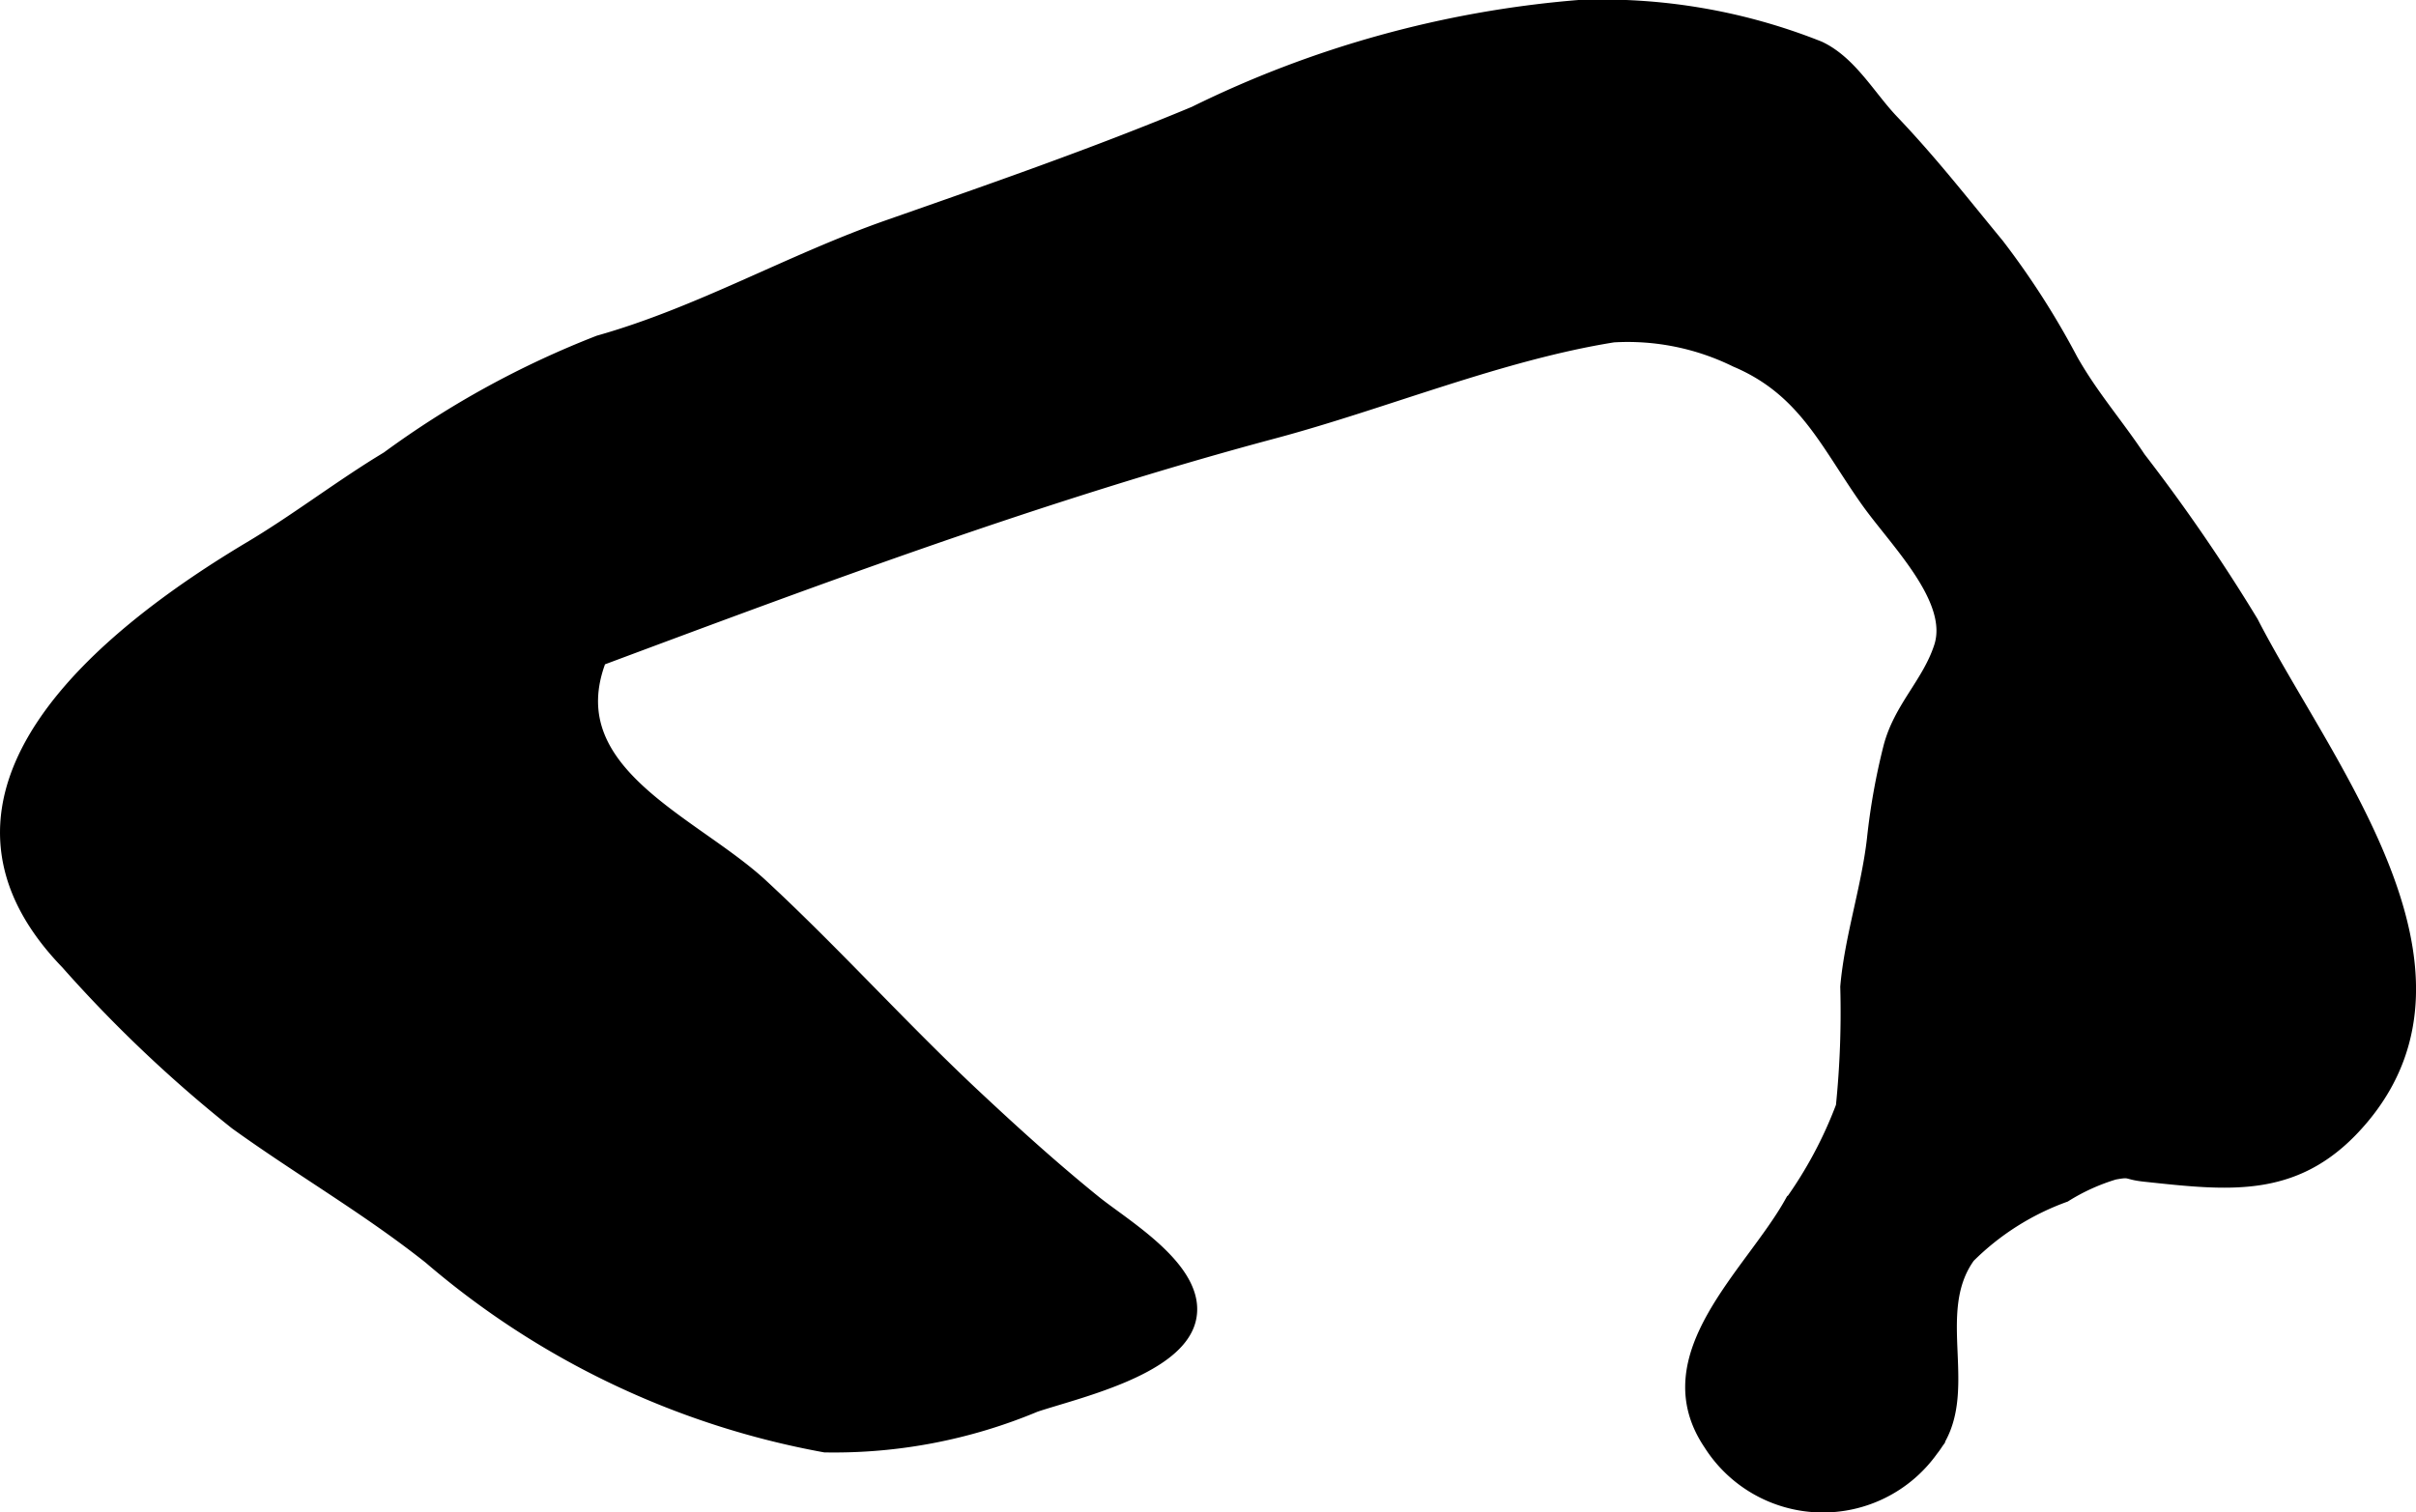 <?xml version="1.0" encoding="UTF-8"?>
<svg xmlns="http://www.w3.org/2000/svg"
     version="1.1"
     width="8.656mm"
     height="5.42mm"
     viewBox="0 0 24.536 15.363">
   <defs>
      <style type="text/css">
      .a {
        fill: #000000;
        stroke: #000000;
        stroke-width: 0.15px;
      }
    </style>
   </defs>
   <path class="a"
         d="M3.848,4.715c.031-.019.062-.038.093-.057a9.349,9.349,0,0,1,2.144-1.177c1.026-.29,1.939-.823,2.941-1.174,1.039-.364,2.097-.731,3.108-1.153A10.794,10.794,0,0,1,16.031.075,5.938,5.938,0,0,1,18.472.492c.316.149.504.498.74.745.398.418.709.819,1.068,1.254a8.177,8.177,0,0,1,.748,1.167c.206.366.462.656.69,1a18.05,18.05,0,0,1,1.144,1.667c.743,1.446,2.416,3.481,1.125,5.023-.637.761-1.318.676-2.208.581-.194-.021-.129-.054-.309-.02a2.075,2.075,0,0,0-.504.229,2.673,2.673,0,0,0-.979.621c-.425.589.068,1.41-.376,1.965a1.349,1.349,0,0,1-2.239-.064c-.594-.883.414-1.707.823-2.437a4.278,4.278,0,0,0,.524-.982,9.445,9.445,0,0,0,.045-1.217c.043-.497.214-1,.271-1.502a6.653,6.653,0,0,1,.167-.932c.104-.397.392-.644.513-1.016.16-.49-.458-1.083-.75-1.498-.409-.579-.633-1.125-1.333-1.421a2.495,2.495,0,0,0-1.248-.252c-1.155.185-2.319.675-3.452.978-2.336.625-4.583,1.464-6.846,2.309-.45,1.159.947,1.664,1.645,2.312.745.69,1.427,1.452,2.172,2.148.393.368.788.725,1.208,1.065.312.252,1.091.703.957,1.199-.134.493-1.158.722-1.557.856a5.28,5.28,0,0,1-2.133.409A8.481,8.481,0,0,1,4.37,12.768c-.635-.504-1.314-.894-1.968-1.365a13.606,13.606,0,0,1-1.715-1.628c-1.652-1.709.407-3.337,1.863-4.205C2.991,5.307,3.405,4.991,3.848,4.715Z"/>
</svg>
